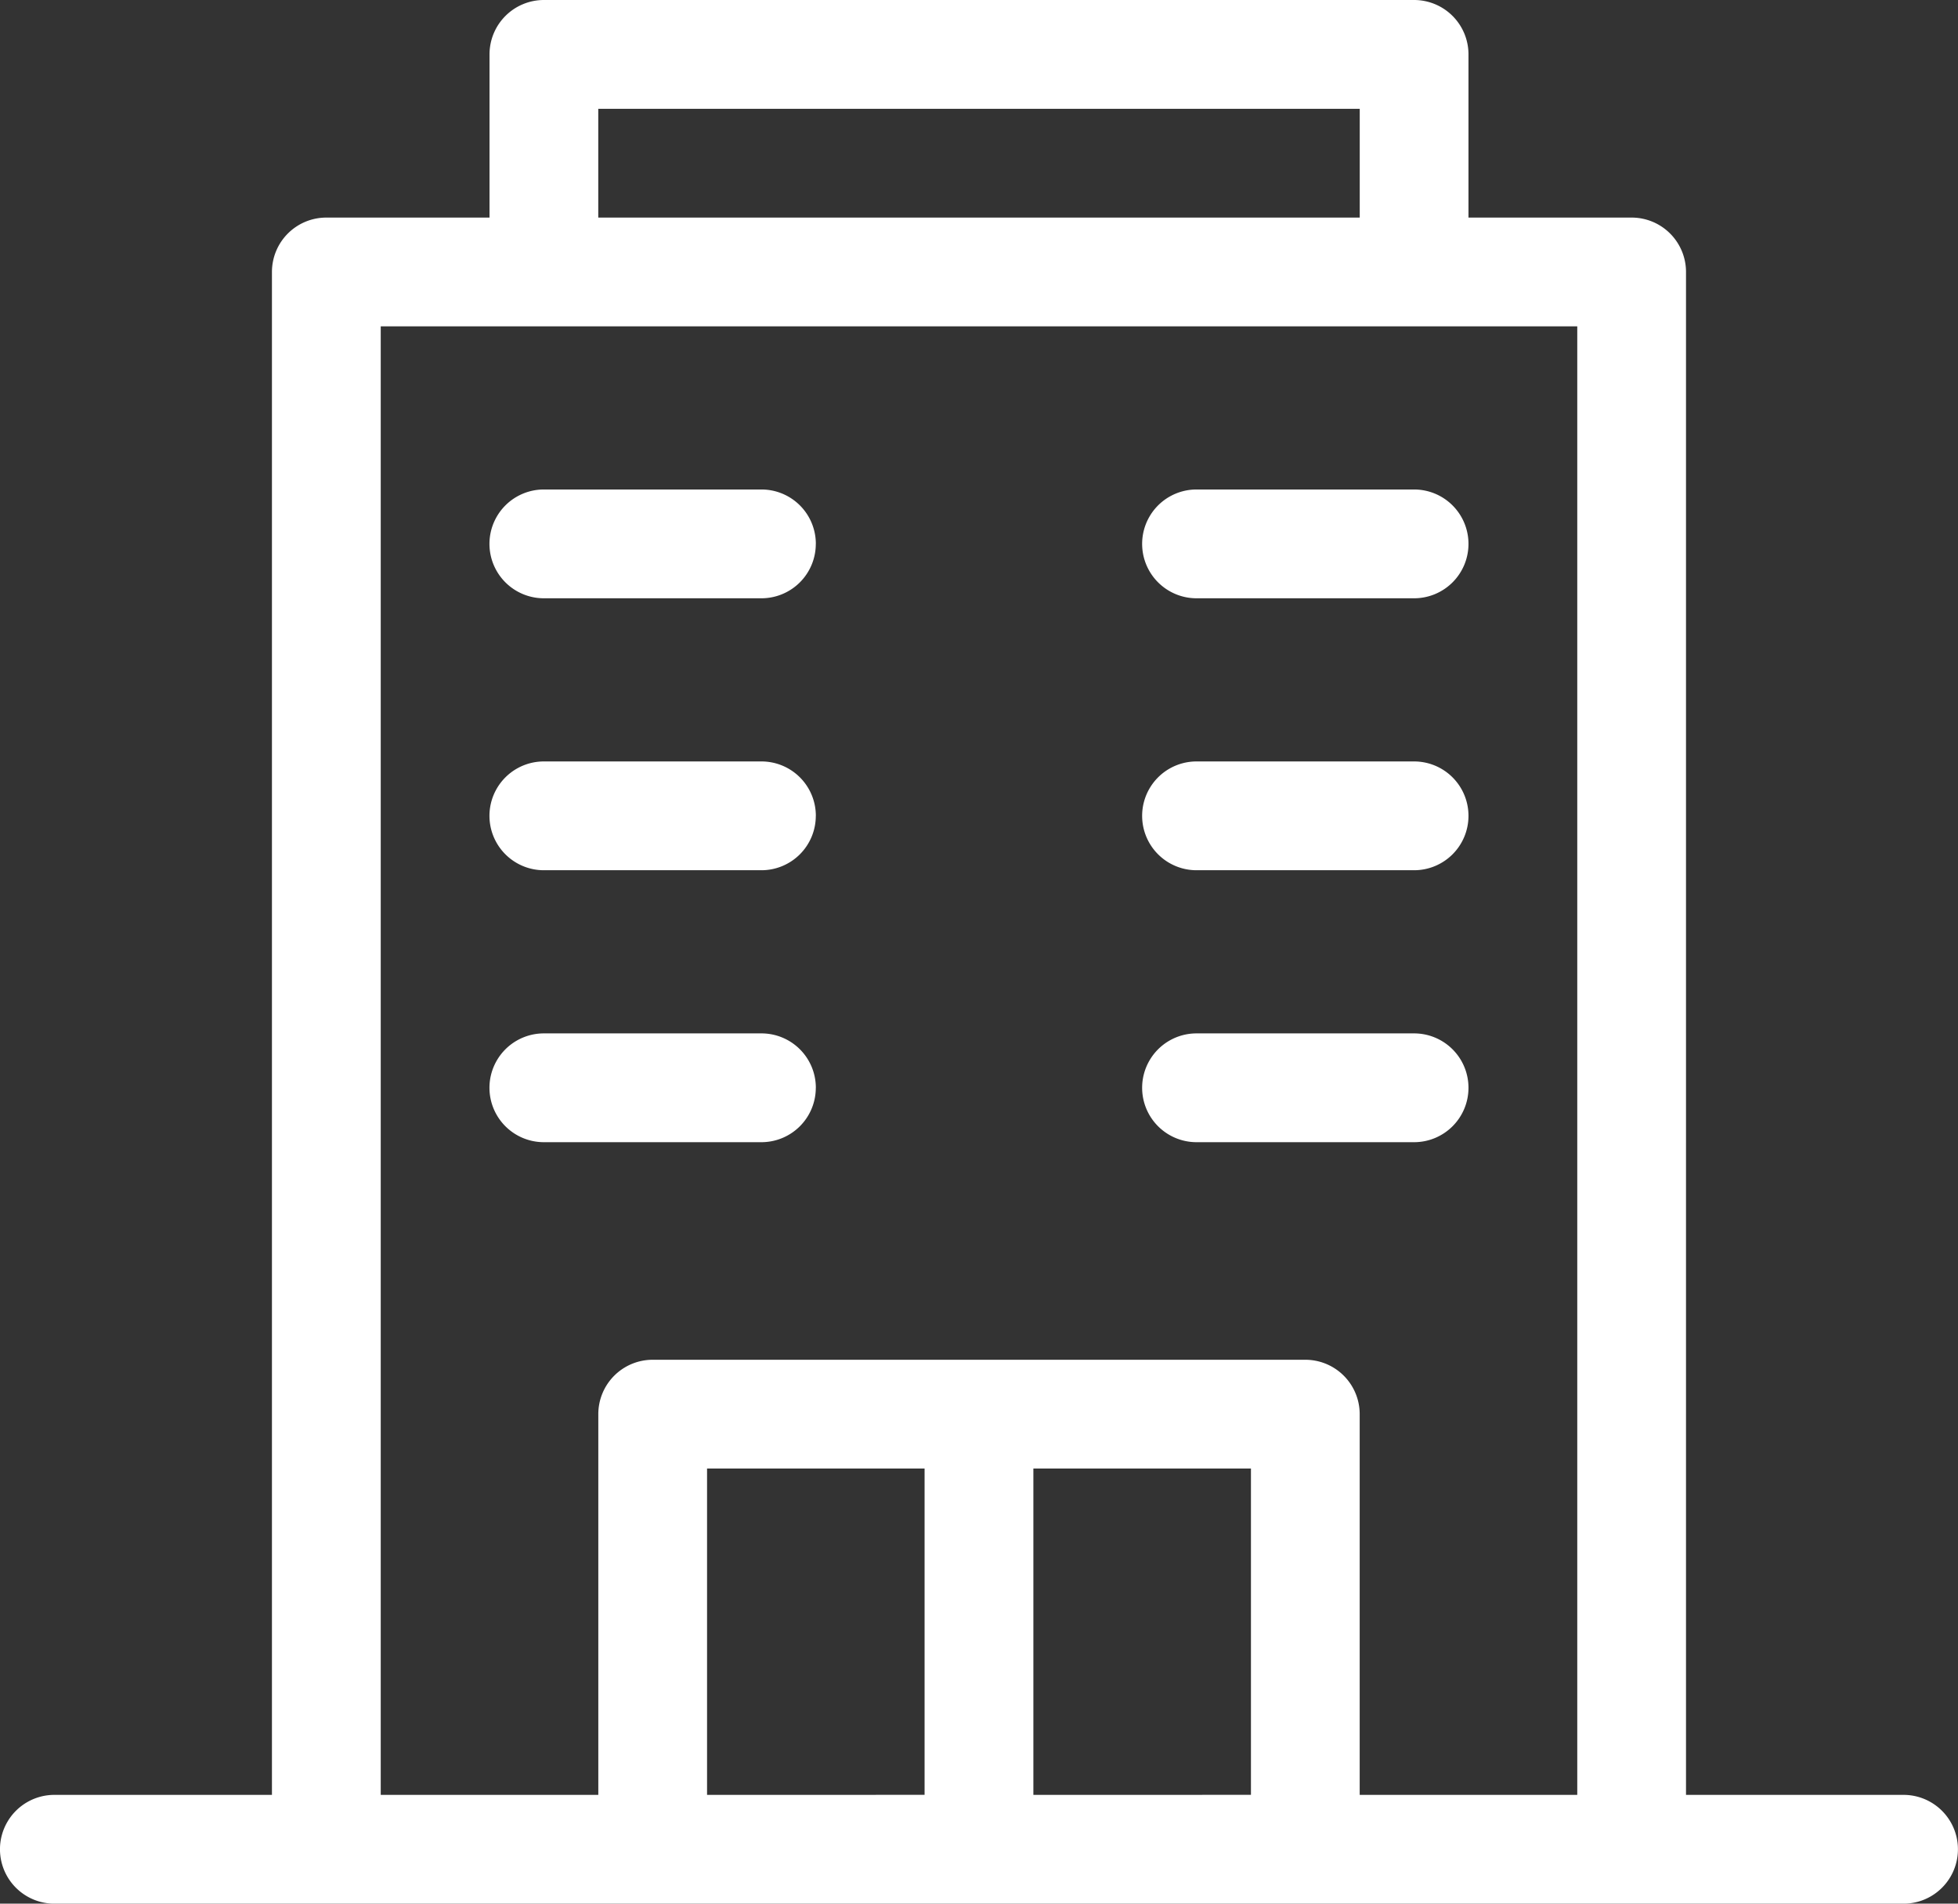 <svg xmlns="http://www.w3.org/2000/svg" width="46.166" height="44.883" viewBox="0 0 46.166 44.883">
  <rect x="0" y="0" width="46.166" height="44.883" fill="#333333" stroke="none"/>
  <g id="Layer_2" data-name="Layer 2" transform="translate(-5 -5)">
    <path id="パス_16216" data-name="パス 16216" d="M49.883,47.319h-5.13V11.412a1.282,1.282,0,0,0-1.282-1.282H39.624V6.282A1.282,1.282,0,0,0,38.342,5H17.824a1.282,1.282,0,0,0-1.282,1.282V10.13H12.694a1.282,1.282,0,0,0-1.282,1.282V47.319H6.282a1.282,1.282,0,0,0,0,2.565h43.6a1.282,1.282,0,0,0,0-2.565ZM19.106,7.565H37.06V10.13H19.106Zm2.565,39.754V39.624H26.8v7.694Zm7.694,0V39.624h5.13v7.694Zm7.694,0V38.342a1.282,1.282,0,0,0-1.282-1.282H20.389a1.282,1.282,0,0,0-1.282,1.282v8.977h-5.13V12.694H42.189V47.319Zm2.565-29.495a1.282,1.282,0,0,1-1.282,1.282h-5.13a1.282,1.282,0,1,1,0-2.565h5.13A1.282,1.282,0,0,1,39.624,17.824Zm-15.389,0a1.282,1.282,0,0,1-1.282,1.282h-5.13a1.282,1.282,0,1,1,0-2.565h5.13A1.282,1.282,0,0,1,24.236,17.824Zm15.389,6.412a1.282,1.282,0,0,1-1.282,1.282h-5.13a1.282,1.282,0,1,1,0-2.565h5.13A1.282,1.282,0,0,1,39.624,24.236Zm-15.389,0a1.282,1.282,0,0,1-1.282,1.282h-5.13a1.282,1.282,0,1,1,0-2.565h5.13A1.282,1.282,0,0,1,24.236,24.236Zm15.389,6.412a1.282,1.282,0,0,1-1.282,1.282h-5.13a1.282,1.282,0,1,1,0-2.565h5.13A1.282,1.282,0,0,1,39.624,30.648Zm-15.389,0a1.282,1.282,0,0,1-1.282,1.282h-5.13a1.282,1.282,0,1,1,0-2.565h5.13A1.282,1.282,0,0,1,24.236,30.648Z" fill="#fff"/>
  </g>
</svg>
